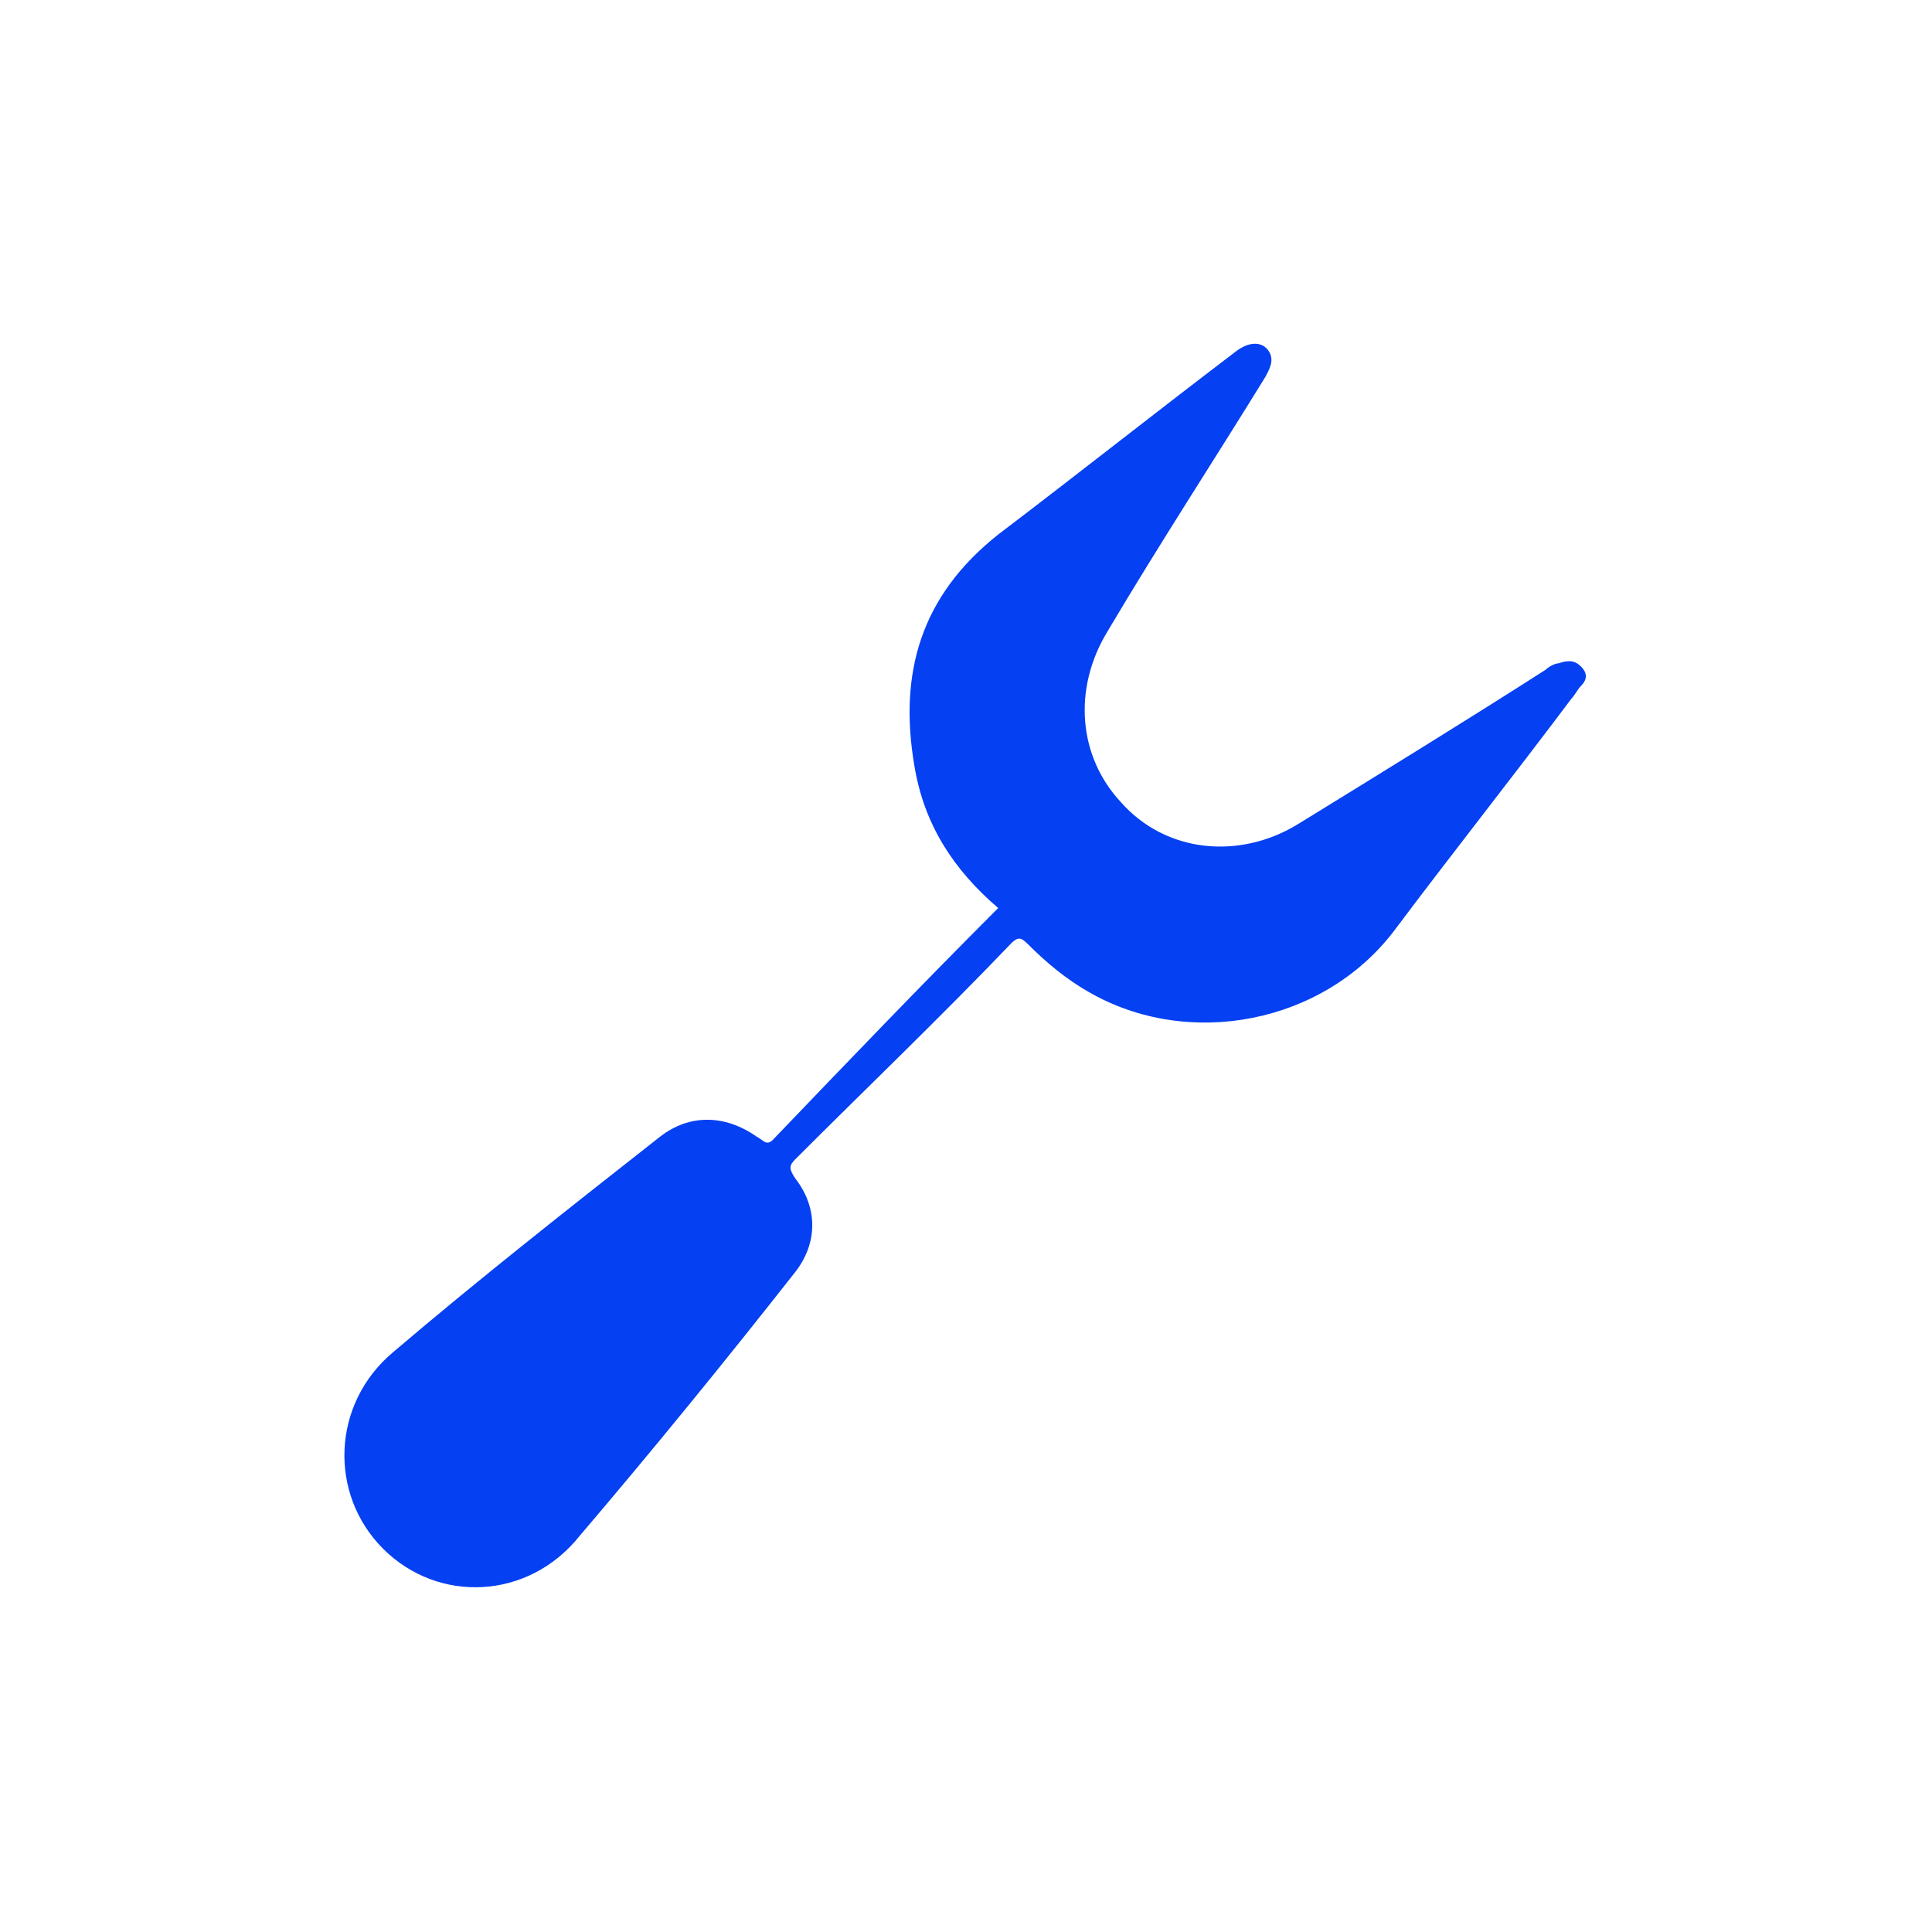 <?xml version="1.0" encoding="UTF-8"?>
<!-- Generator: Adobe Illustrator 26.3.1, SVG Export Plug-In . SVG Version: 6.00 Build 0)  -->
<svg xmlns="http://www.w3.org/2000/svg" xmlns:xlink="http://www.w3.org/1999/xlink" id="Слой_1" x="0px" y="0px" viewBox="0 0 60 60" style="enable-background:new 0 0 60 60;" xml:space="preserve">
<style type="text/css">
	.st0{fill:#0540F2;}
</style>
<g>
	<path class="st0" d="M31,28.2c-1.4-1.2-2.3-2.6-2.6-4.4c-0.5-2.9,0.2-5.3,2.6-7.2c2.5-1.9,4.9-3.8,7.4-5.7c0.4-0.3,0.8-0.3,1,0   s0,0.6-0.1,0.8c-1.6,2.6-3.3,5.2-4.9,7.9c-1.1,1.8-0.9,3.9,0.4,5.3c1.4,1.6,3.7,1.8,5.5,0.7c2.6-1.6,5.2-3.2,7.7-4.8   c0.1-0.1,0.3-0.2,0.4-0.2c0.3-0.1,0.5-0.1,0.7,0.1s0.2,0.4,0,0.6c-0.1,0.1-0.2,0.3-0.3,0.4c-1.8,2.4-3.7,4.8-5.5,7.2   c-2.2,2.9-6.4,3.7-9.5,1.9c-0.7-0.4-1.3-0.9-1.9-1.5c-0.2-0.2-0.3-0.2-0.5,0c-2.2,2.3-4.5,4.5-6.7,6.7c-0.2,0.2-0.2,0.3,0,0.6   c0.7,0.9,0.7,2,0,2.9c-2.2,2.8-4.4,5.5-6.7,8.2c-1.6,2-4.4,2.1-6.1,0.4c-1.7-1.7-1.6-4.5,0.3-6.1c2.7-2.3,5.5-4.5,8.3-6.7   c0.9-0.7,2-0.7,3,0c0.2,0.1,0.3,0.3,0.5,0.1C26.3,33,28.6,30.6,31,28.2z"></path>
</g>
</svg>
